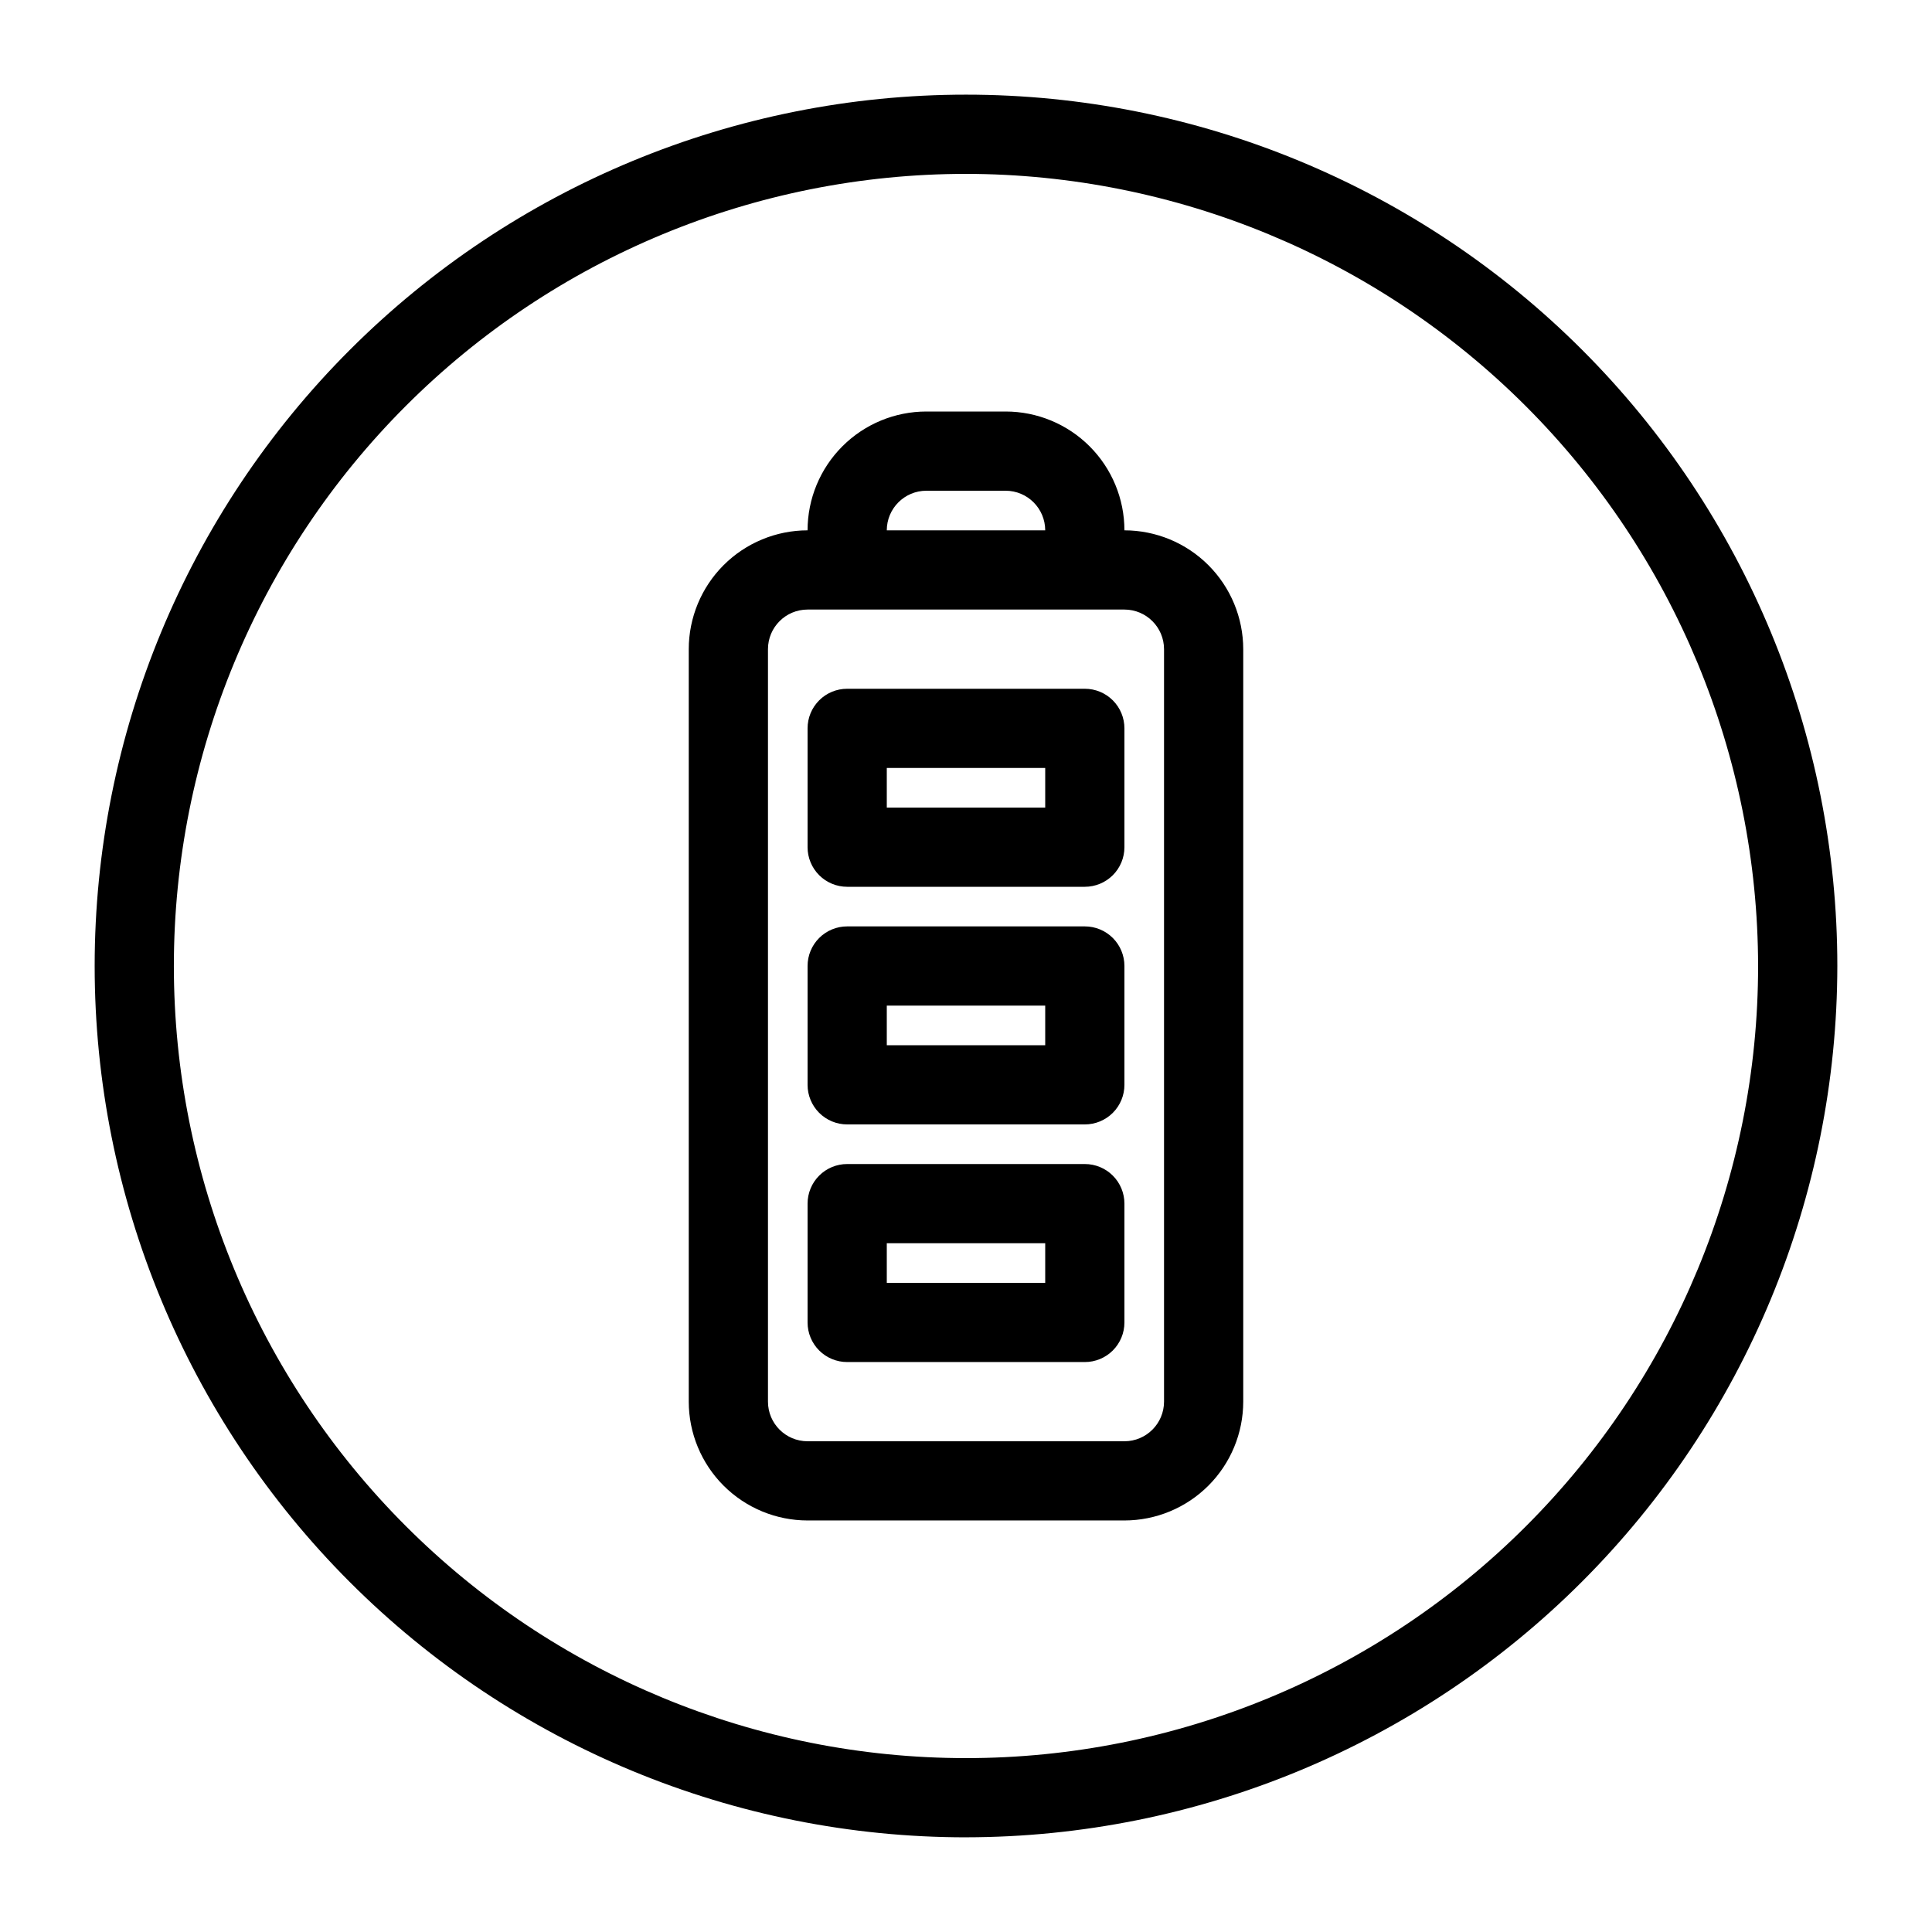 <?xml version="1.0" encoding="UTF-8"?>
<!-- Uploaded to: ICON Repo, www.svgrepo.com, Generator: ICON Repo Mixer Tools -->
<svg fill="#000000" width="800px" height="800px" version="1.1" viewBox="144 144 512 512" xmlns="http://www.w3.org/2000/svg">
 <path d="m400 630.91c-61.242 0-119.98-24.328-163.28-67.633-43.305-43.305-67.633-102.04-67.633-163.28s24.328-119.98 67.633-163.28 102.04-67.633 163.28-67.633 119.97 24.328 163.28 67.633c43.305 43.305 67.633 102.04 67.633 163.28-0.066 61.219-24.418 119.91-67.707 163.2s-101.98 67.641-163.2 67.707zm0-440.83c-55.676 0-109.07 22.117-148.44 61.484s-61.484 92.762-61.484 148.44c0 55.672 22.117 109.07 61.484 148.43 39.367 39.367 92.762 61.484 148.44 61.484 55.672 0 109.07-22.117 148.43-61.484 39.367-39.367 61.484-92.762 61.484-148.43-0.062-55.656-22.199-109.01-61.555-148.37-39.352-39.355-92.711-61.492-148.36-61.555zm41.984 94.465c0-8.352-3.32-16.359-9.223-22.266-5.906-5.906-13.914-9.223-22.266-9.223h-20.992c-8.352 0-16.363 3.316-22.266 9.223-5.906 5.906-9.223 13.914-9.223 22.266-8.348 0.008-16.352 3.328-22.258 9.23-5.902 5.906-9.223 13.91-9.23 22.258v199.42c0.008 8.352 3.328 16.355 9.23 22.258 5.906 5.902 13.91 9.223 22.258 9.23h83.969c8.348-0.008 16.352-3.328 22.254-9.23 5.902-5.902 9.223-13.906 9.234-22.258v-199.42c-0.012-8.348-3.332-16.352-9.234-22.258-5.902-5.902-13.906-9.223-22.254-9.23zm-52.48-10.496h20.992c5.793 0.004 10.488 4.699 10.496 10.496h-41.984c0.004-5.797 4.699-10.492 10.496-10.496zm62.977 241.41v-0.004c-0.008 5.797-4.703 10.492-10.496 10.496h-83.969c-5.797-0.004-10.492-4.699-10.496-10.496v-199.42c0.004-5.797 4.699-10.492 10.496-10.496h83.969c5.793 0.004 10.488 4.699 10.496 10.496zm-20.992-62.977h-62.977c-2.785-0.004-5.457 1.102-7.426 3.07-1.965 1.969-3.074 4.641-3.07 7.426v31.488-0.004c-0.004 2.785 1.105 5.457 3.07 7.426 1.969 1.969 4.641 3.074 7.426 3.07h62.977c2.781 0.004 5.453-1.102 7.422-3.07s3.074-4.641 3.074-7.426v-31.484c0-2.785-1.105-5.457-3.074-7.426s-4.641-3.074-7.422-3.07zm-10.496 31.488-41.984-0.004v-10.492h41.984zm10.496-94.465h-62.977c-2.785-0.004-5.457 1.102-7.426 3.07-1.965 1.969-3.074 4.641-3.07 7.426v31.488c-0.004 2.781 1.105 5.453 3.07 7.422 1.969 1.969 4.641 3.074 7.426 3.074h62.977c2.781 0 5.453-1.105 7.422-3.074s3.074-4.641 3.074-7.422v-31.488c0-2.785-1.105-5.457-3.074-7.426s-4.641-3.074-7.422-3.07zm-10.496 31.488h-41.984v-10.496h41.984zm10.496-94.465h-62.977c-2.785 0-5.457 1.105-7.426 3.074-1.965 1.965-3.074 4.637-3.07 7.422v31.488c-0.004 2.781 1.105 5.453 3.07 7.422 1.969 1.969 4.641 3.074 7.426 3.074h62.977c2.781 0 5.453-1.105 7.422-3.074s3.074-4.641 3.074-7.422v-31.488c0-2.785-1.105-5.457-3.074-7.422-1.969-1.969-4.641-3.074-7.422-3.074zm-10.496 31.488h-41.984v-10.496h41.984z"/>
</svg>